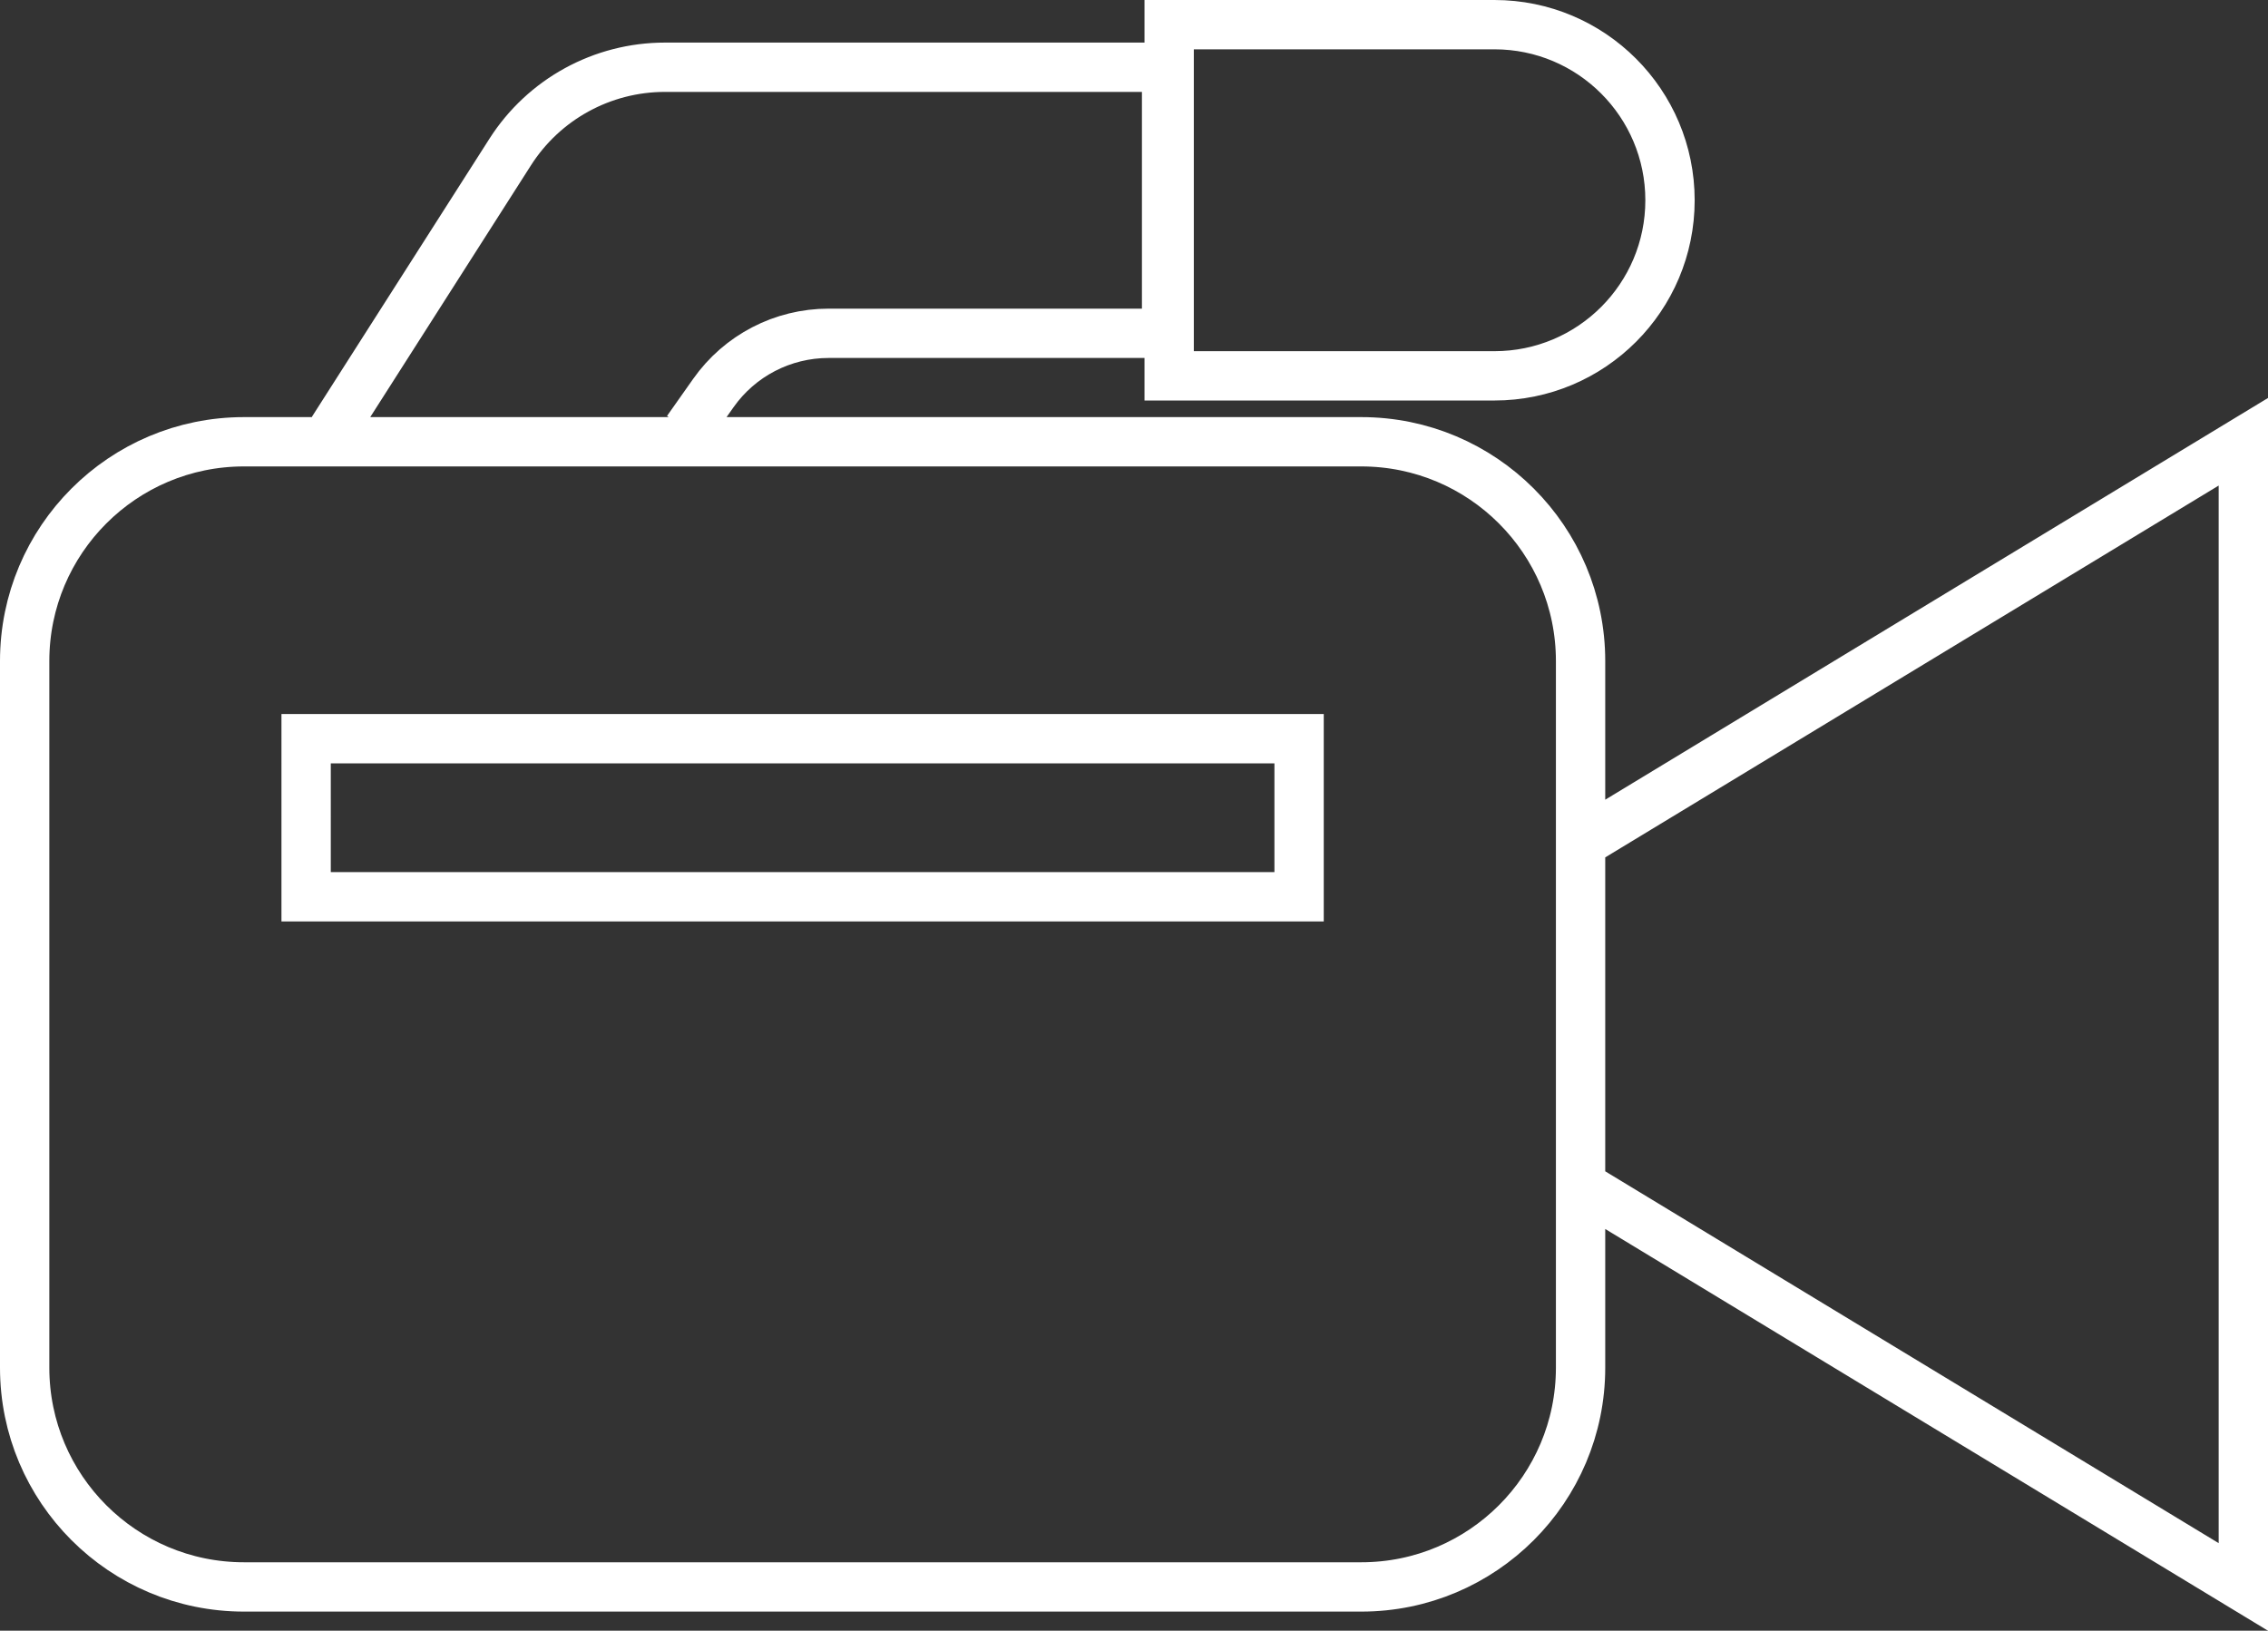 <svg xmlns="http://www.w3.org/2000/svg" width="137.935" height="99.186" viewBox="0 0 137.935 99.186"><rect x="0" y="0" width="137.935" height="99.186" fill="#333333" stroke="none"/><path fill="none" stroke="#FFF" stroke-width="3" stroke-miterlimit="10" d="M96.683 72.425l39.752 24.098V26.87L96.683 50.967M82.793 26.87H14.838C7.47 26.87 1.5 32.843 1.5 40.207v42.98c0 7.364 5.972 13.336 13.34 13.336h67.95c7.367 0 13.337-5.972 13.337-13.337v-42.98c0-7.363-5.97-13.336-13.338-13.336zm-3.785 27.674h-60.39V44.93h60.39v9.614zM20.23 26.164L31.027 9.25c2.05-3.215 5.6-5.16 9.413-5.16h30.51v16.183H50.392c-2.79 0-5.406 1.356-7.012 3.64l-1.587 2.25M90.888 1.5H71.106v21.36h19.78c5.9 0 10.68-4.782 10.68-10.68 0-5.9-4.78-10.68-10.678-10.68z"/></svg>